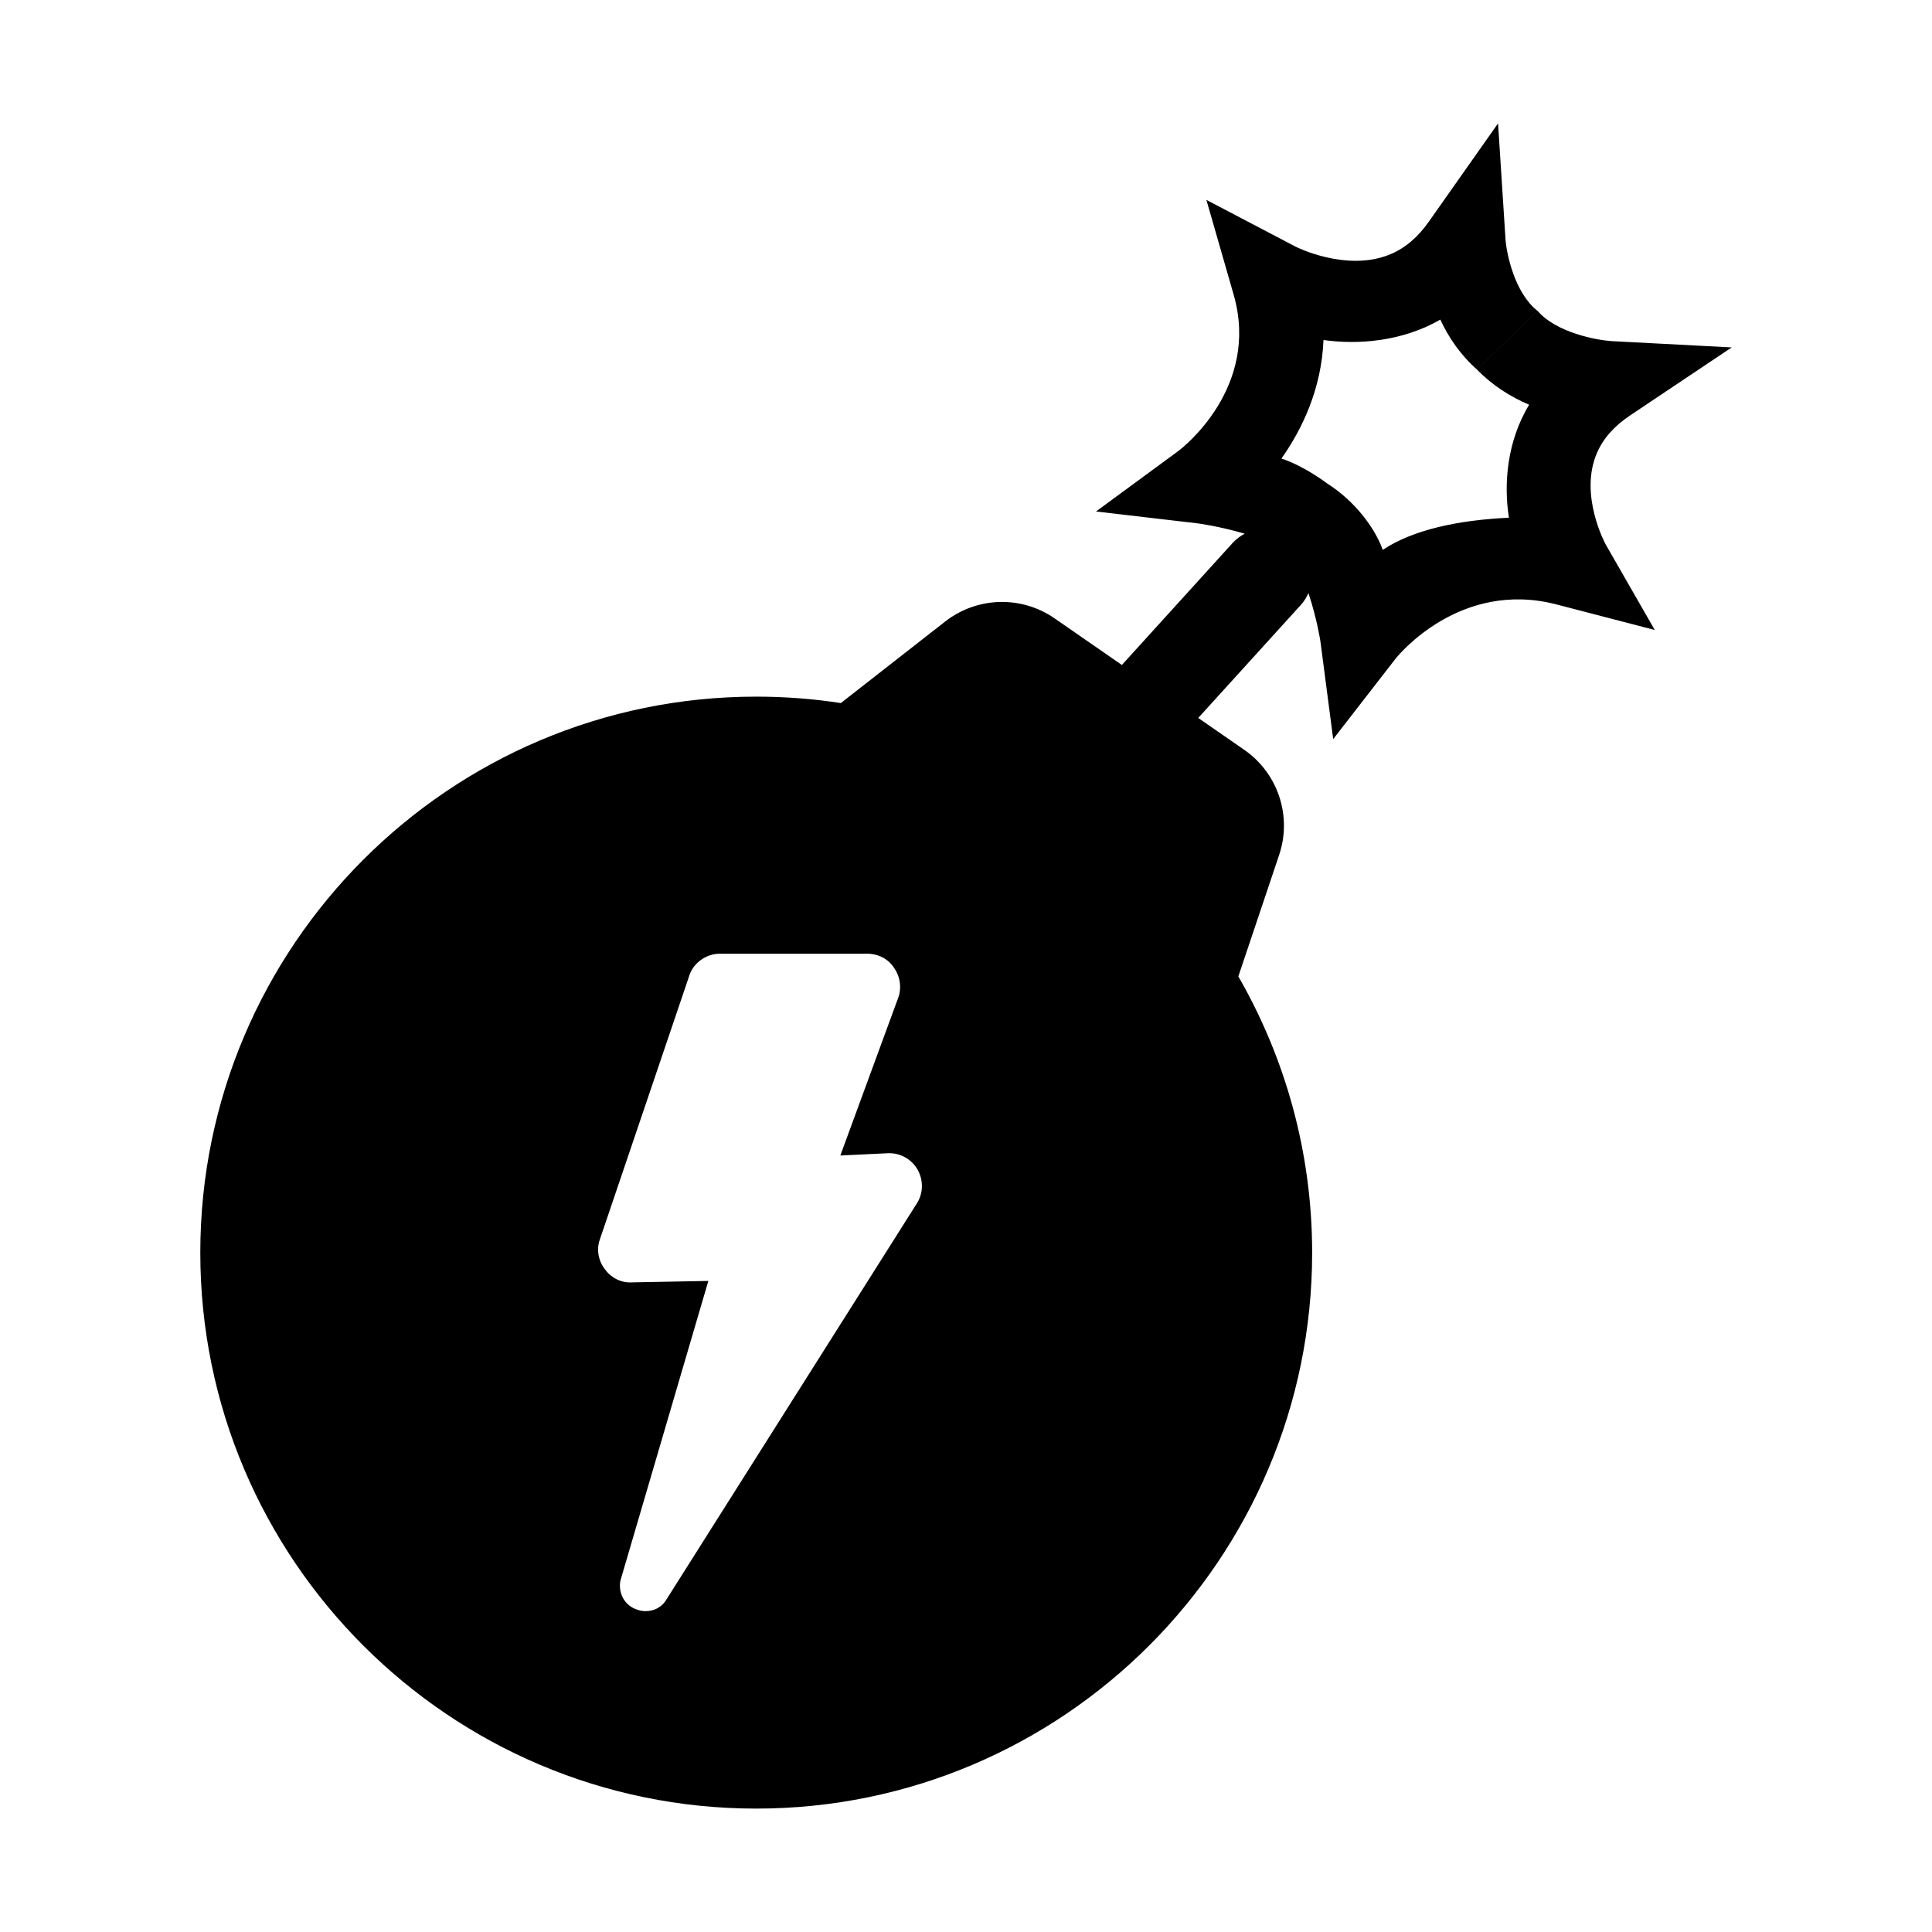 <?xml version="1.0" encoding="UTF-8"?>
<!-- Uploaded to: ICON Repo, www.iconrepo.com, Generator: ICON Repo Mixer Tools -->
<svg fill="#000000" width="800px" height="800px" version="1.1" viewBox="144 144 512 512" xmlns="http://www.w3.org/2000/svg">
 <path d="m567.25 263.95c1.664-3.82 4.574-7.094 8.898-9.961l26.773-17.922-31.926-1.672c-3.793-0.258-14.539-2.203-19.539-8.031l-16.02 15.594c4.109 4.227 8.961 7.246 13.805 9.301-5.953 9.812-6.75 21.18-5.356 29.941-13.406 0.629-25.418 3.168-33.441 8.523-2.062-5.82-7.445-13-14.75-17.613 0 0-6.062-4.644-12.098-6.586 5.5-7.809 10.617-18.445 11.148-31.418 9.074 1.289 20.832 0.434 30.961-5.41 2.137 4.66 5.316 9.352 9.734 13.25l16-15.578c-6.086-4.812-8.172-15.164-8.453-18.828l-1.984-30.848-18.32 26.012c-2.922 4.172-6.309 7.043-10.23 8.68-11.543 4.832-25.066-1.977-25.125-2.031l-23.617-12.379 7.227 25.137c7.074 24.668-13.699 40.668-14.547 41.324l-21.938 16.113 26.824 3.133c0.137 0.016 5.738 0.75 12.586 2.75-1.152 0.629-2.242 1.41-3.18 2.438l-29.371 32.355-17.852-12.367c-8.777-6.074-20.512-5.738-28.949 0.832l-27.68 21.629c-7.309-1.125-14.801-1.703-22.426-1.703-81.238 0-147.32 66.102-147.32 147.36 0 81.234 66.086 147.32 147.32 147.32 81.23 0 147.33-66.086 147.33-147.32 0-26.641-7.144-51.629-19.559-73.219l10.812-32.188c3.465-10.309-0.309-21.66-9.238-27.852l-12.203-8.453 27.207-29.965c0.867-0.953 1.496-2.019 2.004-3.133 2.273 6.891 3.141 12.645 3.168 12.801l3.387 25.906 16.531-21.32c0.645-0.812 17.062-21.008 42.629-14.375l26.062 6.777-13.023-22.695c-0.031-0.078-7.164-13.113-2.266-24.309zm-180.57 199.43-66.281 104.84c-1.168 1.773-3.148 2.75-5.305 2.75-0.984 0-1.785-0.191-2.754-0.59-2.953-1.18-4.516-4.316-3.934-7.465l23.312-79.457-20.223 0.383c-2.754 0.203-5.508-1.176-7.074-3.336-1.773-2.16-2.363-5.117-1.578-7.672l23.664-69.797c0.988-3.723 4.523-6.293 8.262-6.293h39.02c2.941 0 5.707 1.371 7.269 3.934 1.578 2.359 1.969 5.496 0.785 8.266l-15.145 41.273 12.488-0.594c3.344-0.188 6.504 1.578 8.082 4.527 1.566 2.945 1.375 6.484-0.59 9.234z"/>
</svg>